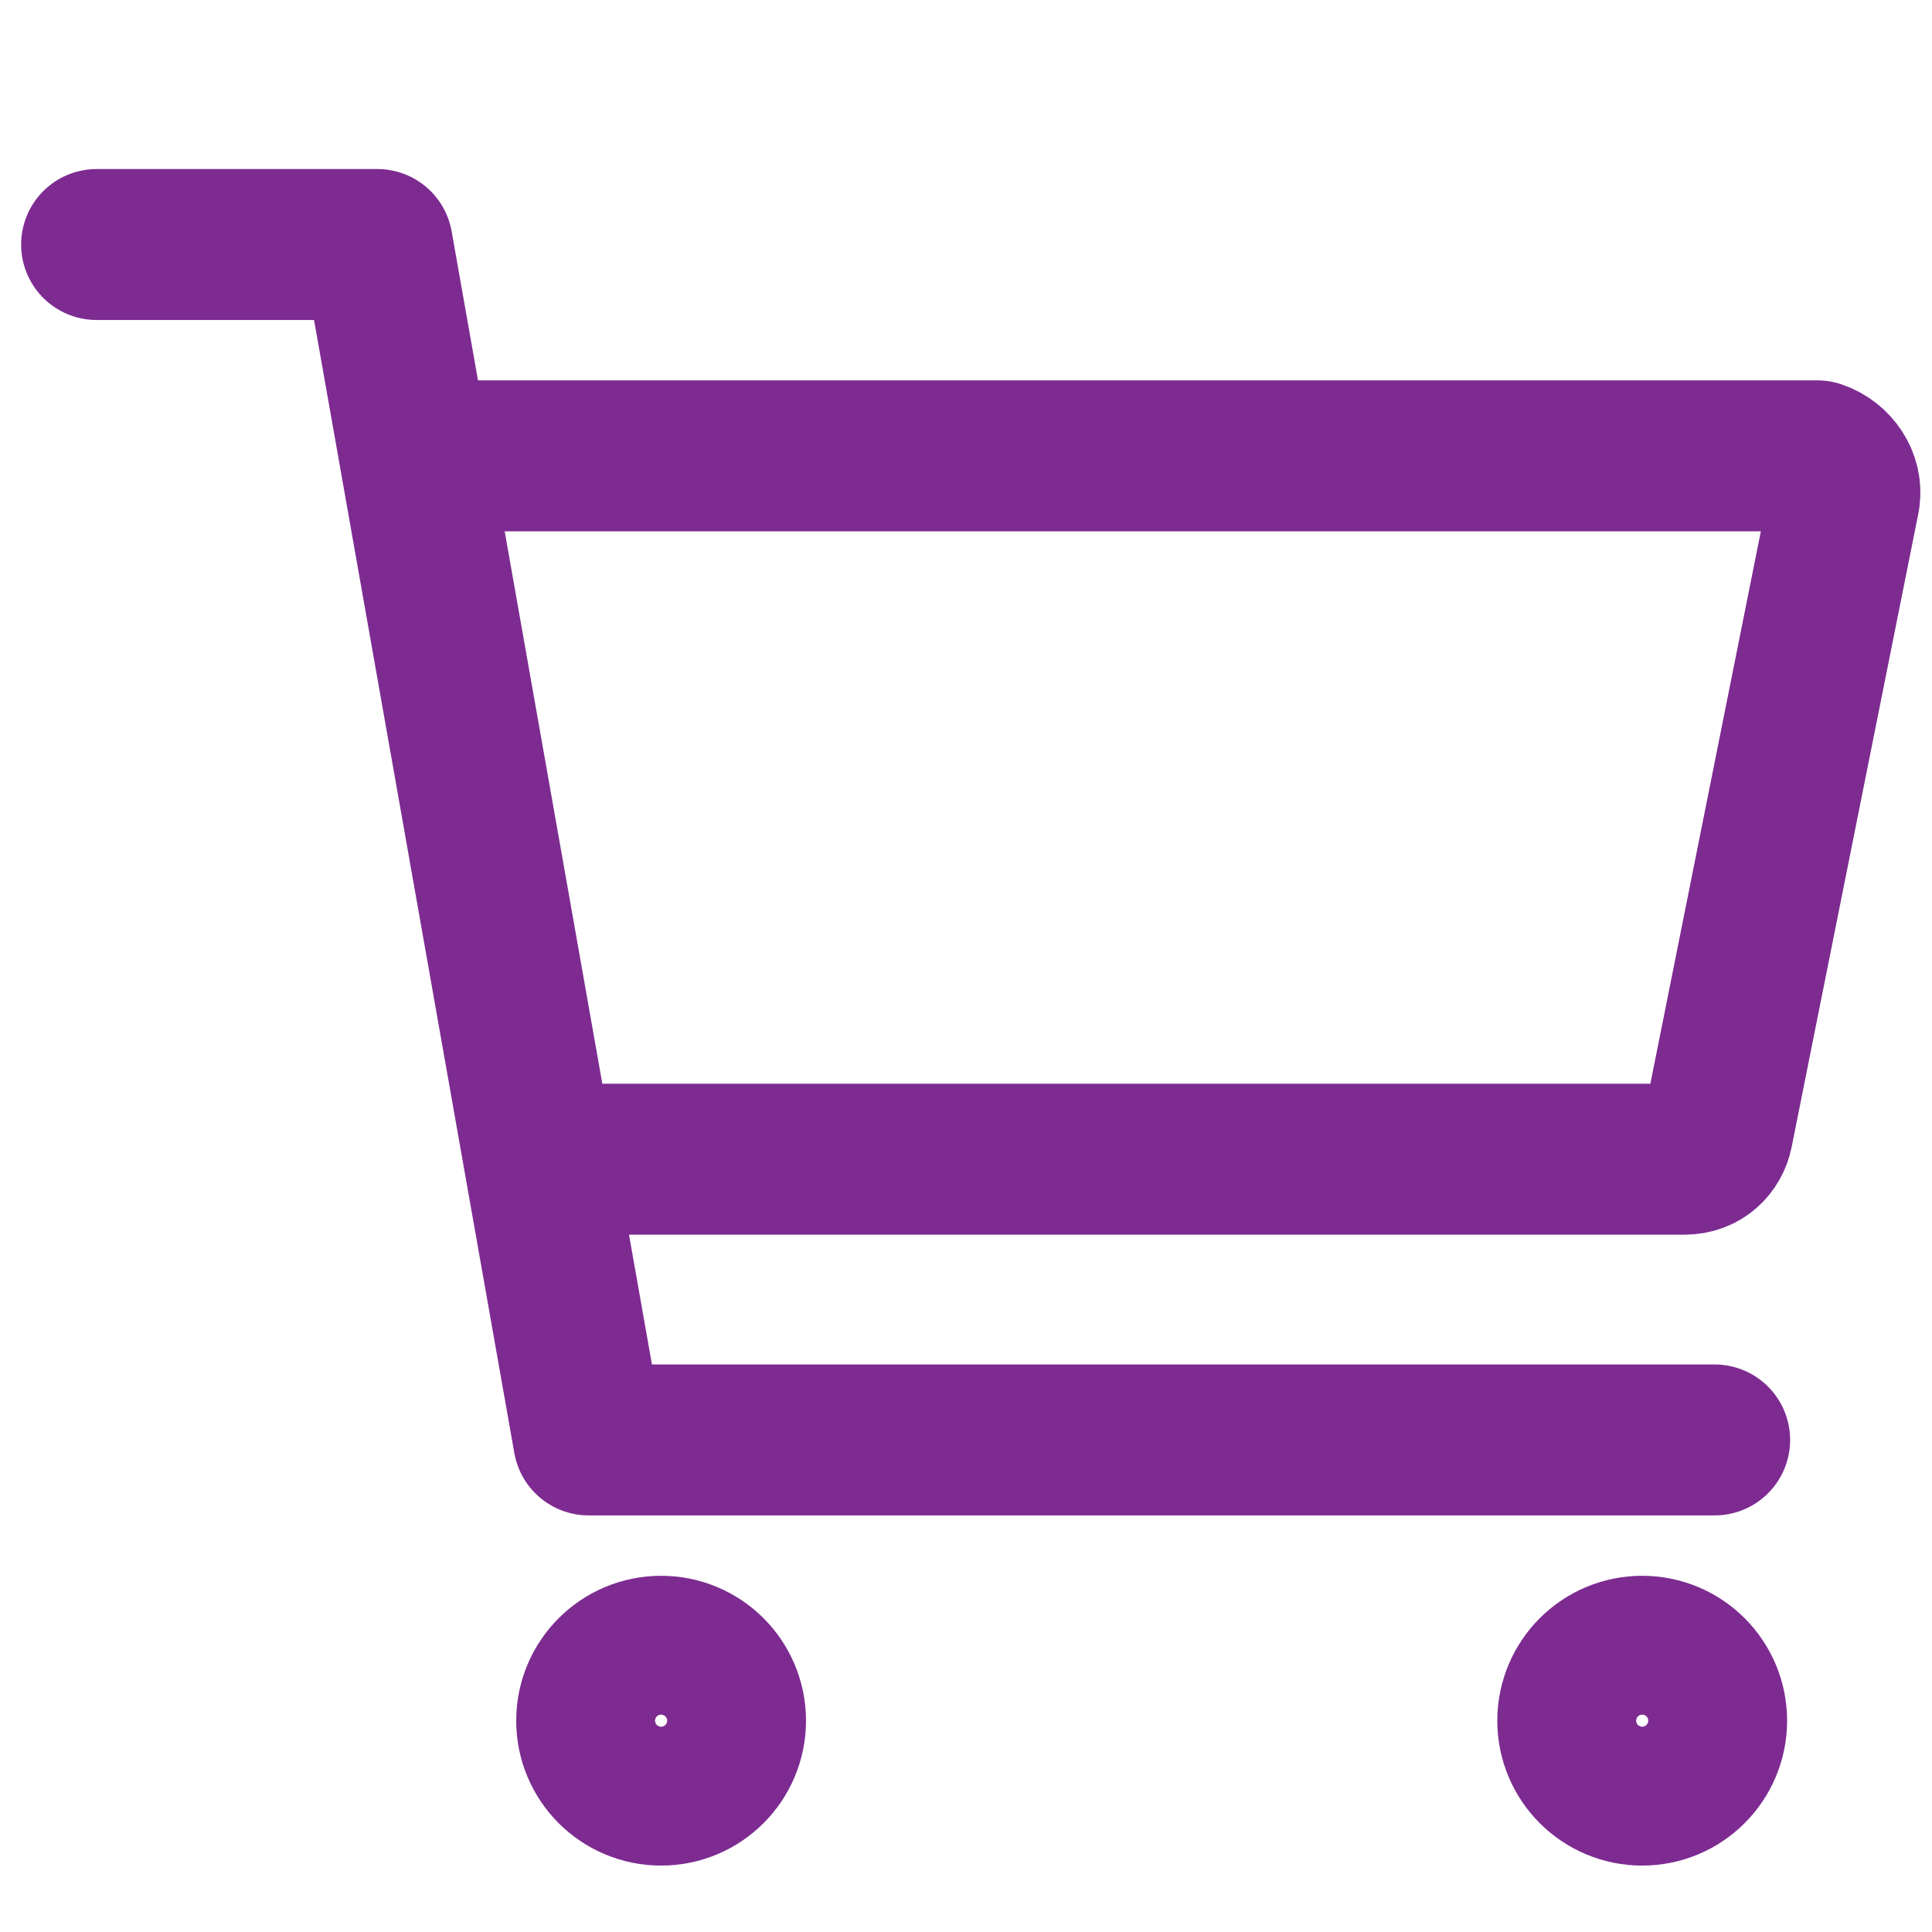 <?xml version="1.0" encoding="utf-8"?>
<!-- Generator: Adobe Illustrator 27.0.0, SVG Export Plug-In . SVG Version: 6.00 Build 0)  -->
<svg version="1.1" id="icons" xmlns="http://www.w3.org/2000/svg" xmlns:xlink="http://www.w3.org/1999/xlink" x="0px" y="0px"
	 viewBox="0 0 64 64" style="enable-background:new 0 0 64 64;" xml:space="preserve">
<style type="text/css">
	.st0{fill:#7D2B91;}
	.st1{fill:none;stroke:#7D2B91;stroke-width:5;stroke-miterlimit:10;}
	.st2{fill:none;stroke:#7D2B91;stroke-width:5;stroke-linecap:round;stroke-linejoin:round;}
</style>
<g>
	<path class="st0" d="M25,152.7h-38.8c-5.6,0-10.3-4.7-10.3-10.3v-30.8c0-2.5,2.1-4.6,4.6-4.6h50.3c2.5,0,4.6,2.1,4.6,4.6v31
		c0,2.7-1.1,5.3-3.1,7.2C30.3,151.7,27.7,152.7,25,152.7z M-19.5,111.6v30.9c0,3,2.7,5.7,5.7,5.7h38.9c3.1,0,5.7-2.5,5.7-5.5v-31
		L-19.5,111.6L-19.5,111.6z"/>
</g>
<g>
	<path class="st0" d="M19.3,111.6c-1.3,0-2.3-1-2.3-2.3v-4.6c0-6.3-5.1-11.4-11.4-11.4s-11.4,5.1-11.4,11.4v4.6c0,1.3-1,2.3-2.3,2.3
		s-2.3-1-2.3-2.3v-4.6c0-8.8,7.2-16,16-16s16,7.2,16,16v4.6C21.6,110.5,20.6,111.6,19.3,111.6z"/>
</g>
<g>
	<path class="st0" d="M5.6,134.4c-8.8,0-16-7.2-16-16v-2.3c0-1.3,1-2.3,2.3-2.3s2.3,1,2.3,2.3v2.3c0,6.3,5.1,11.4,11.4,11.4
		S17,124.7,17,118.4v-2.3c0-1.3,1-2.3,2.3-2.3s2.3,1,2.3,2.3v2.3C21.6,127.2,14.4,134.4,5.6,134.4z"/>
</g>
<g>
	<path class="st1" d="M-92.5,75.4V107c0,1.3,0.9,2.2,2.2,2.2h12.8V90.9c0-1.8,1.4-3.2,3.2-3.2h10.6c1.8,0,3.2,1.4,3.2,3.2v18.2h12.8
		c1.3,0,2.2-0.9,2.2-2.2V75.4"/>
	<path class="st1" d="M-39.1,81.4l-28.5-27.2c-0.7-0.7-2.2-0.7-2.9,0L-99,81.4"/>
	<polyline class="st1" points="-49.8,71.1 -49.8,55.8 -56.3,55.8 -56.3,65 	"/>
</g>
<circle class="st2" cx="21.9" cy="57" r="2.3"/>
<circle class="st2" cx="54.4" cy="57" r="2.3"/>
<polyline class="st2" points="3.2,8.1 12.5,8.1 19.5,47.7 56.8,47.7 "/>
<path class="st2" d="M19.5,38.4h36.3c0.6,0,1-0.4,1.1-0.9l4.2-21c0.1-0.6-0.3-1.2-0.9-1.4c-0.1,0-0.1,0-0.2,0H14.9"/>
</svg>
